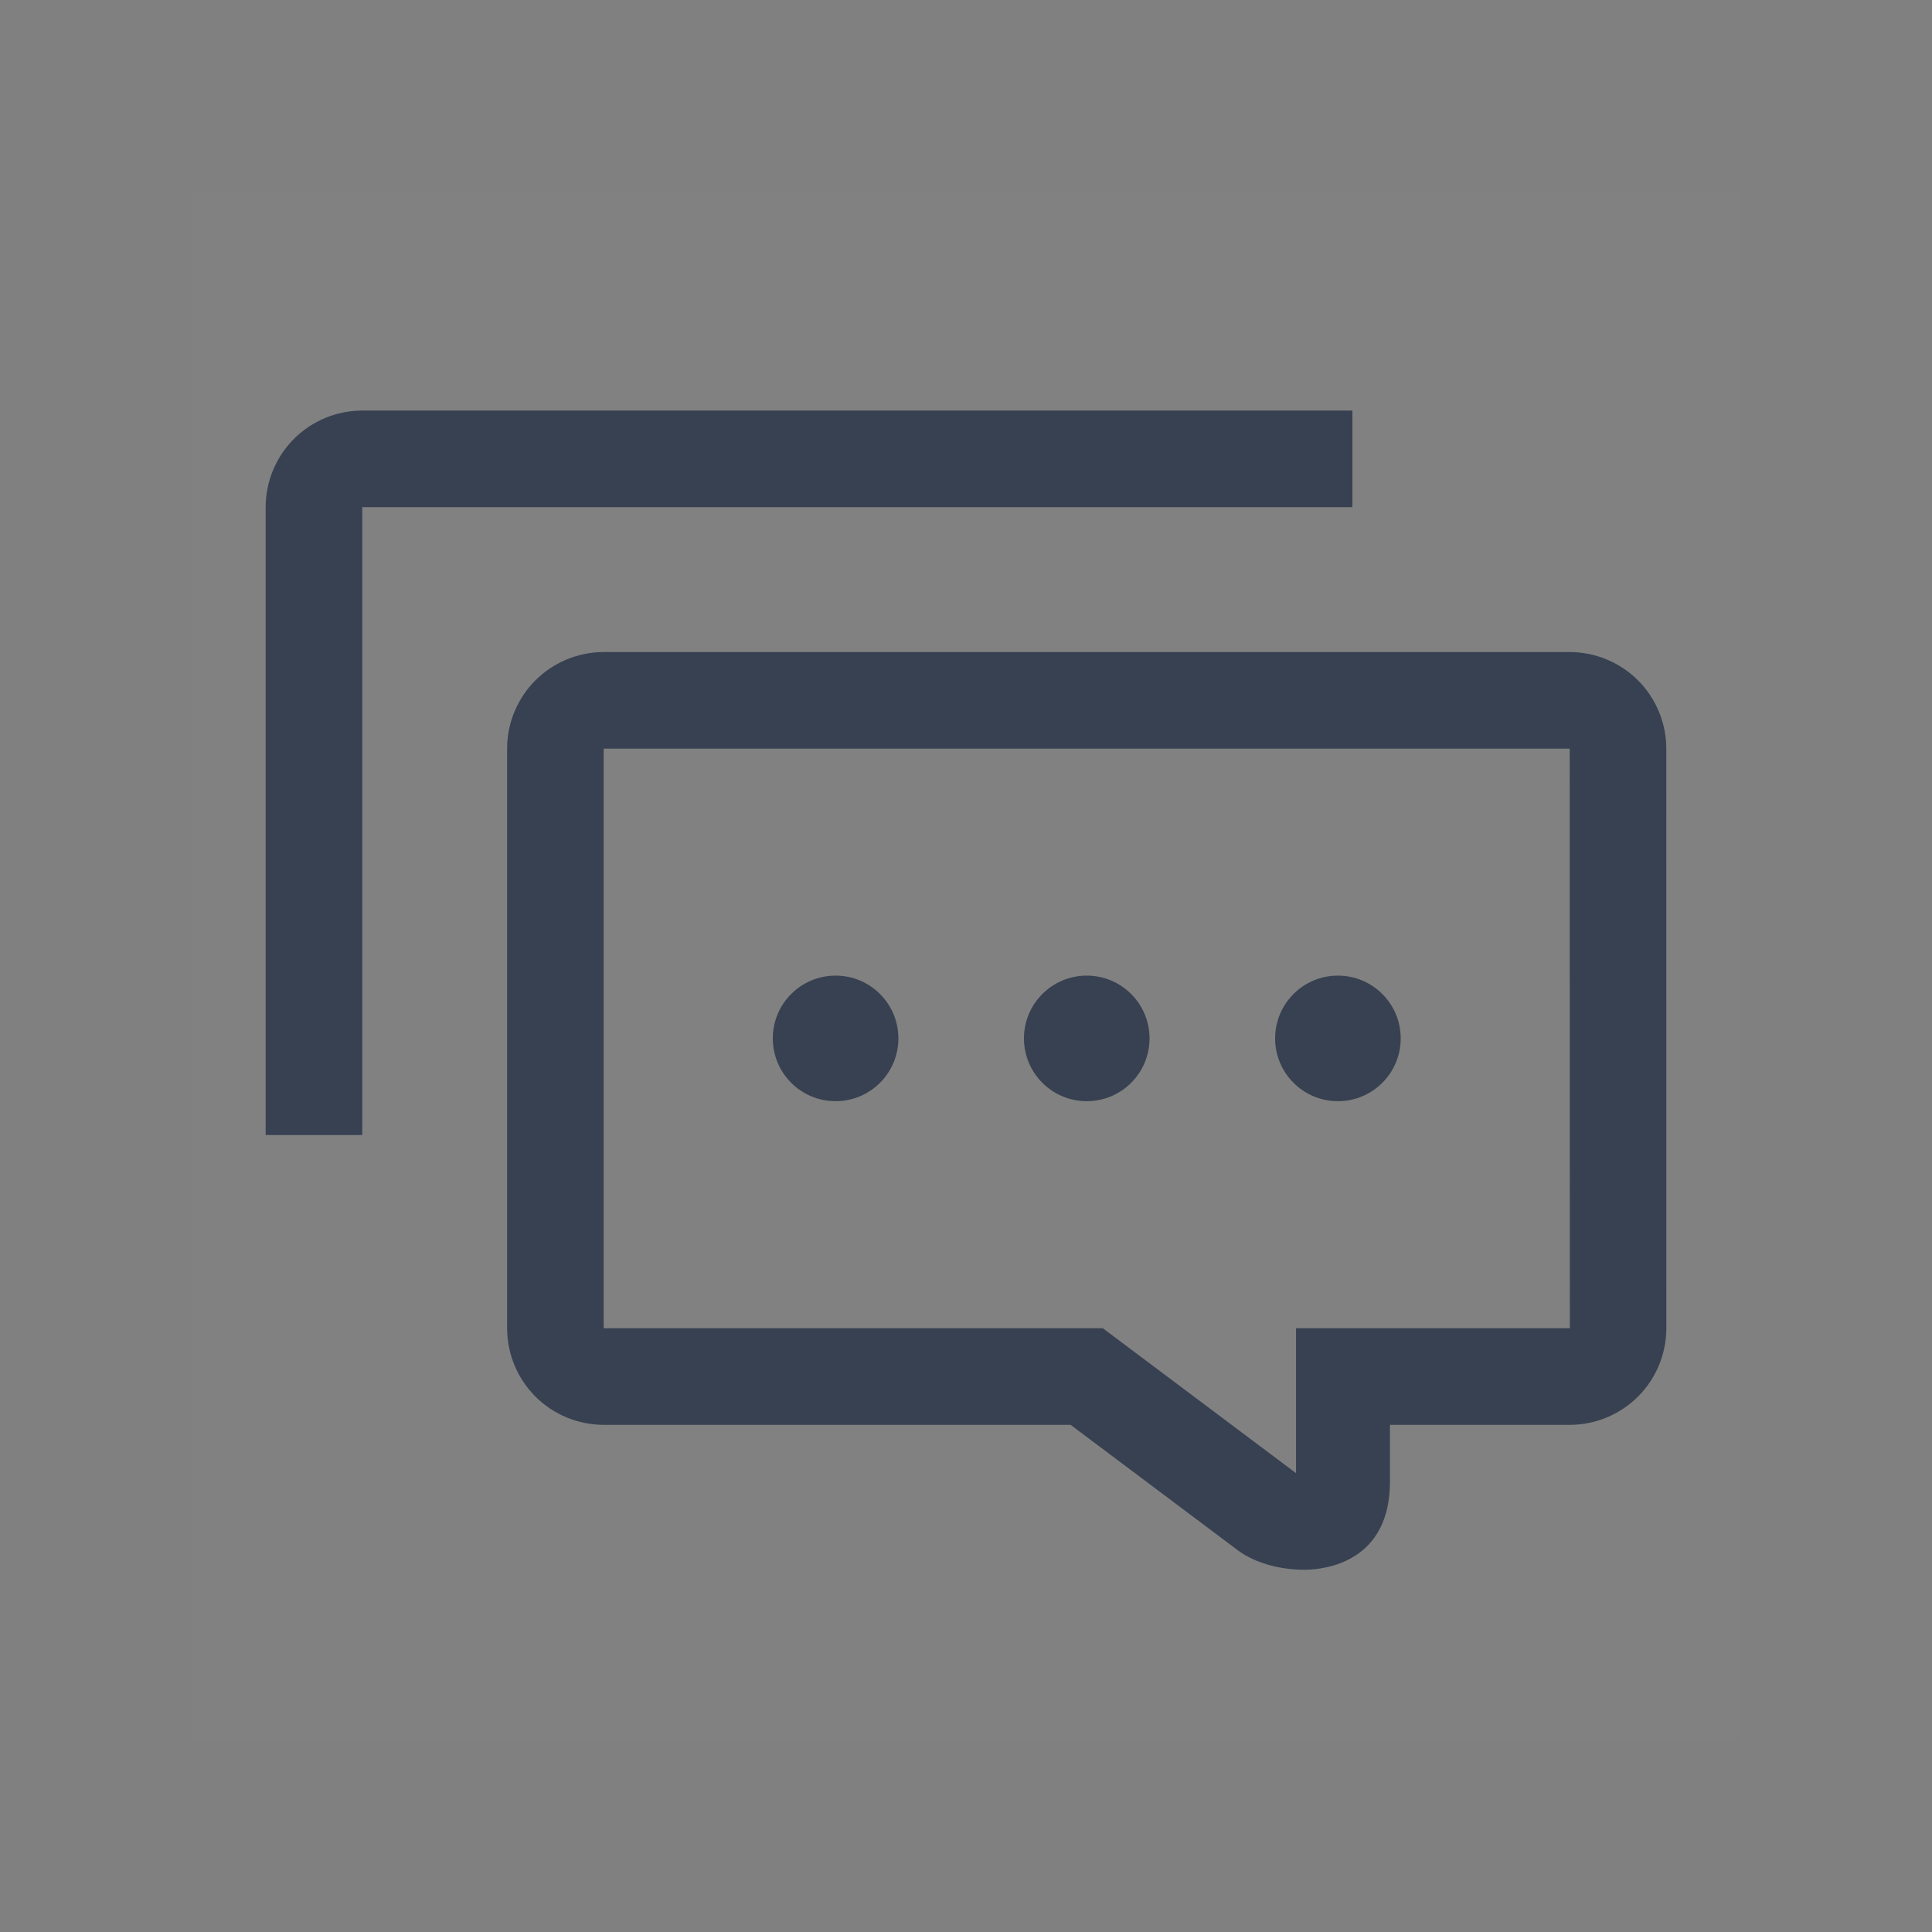 <svg width="40" height="40" viewBox="0 0 40 40" fill="none" xmlns="http://www.w3.org/2000/svg">
<rect x="0" y="0" width="40" height="40" fill="#808080" stroke="none"/>
<rect width="32" height="32" transform="matrix(-1 0 0 -1 36 36)" fill="white" fill-opacity="0.01" style="mix-blend-mode:multiply"/>
<path d="M12.499 13.5H32.499C33.029 13.501 33.538 13.711 33.913 14.086C34.288 14.461 34.498 14.97 34.499 15.5L34.5 27.5C34.499 28.03 34.289 28.539 33.914 28.914C33.539 29.289 33.03 29.499 32.5 29.5H28.778C28.778 29.5 28.778 30.64 28.778 30.674C28.778 32.301 27.5 32.5 27 32.5C26.5 32.5 25.979 32.359 25.632 32.1L22.166 29.5H12.499C11.969 29.499 11.46 29.289 11.085 28.914C10.71 28.539 10.5 28.03 10.499 27.5V15.5C10.5 14.97 10.71 14.461 11.085 14.086C11.46 13.711 11.969 13.501 12.499 13.5ZM26.833 30.5V27.5H32.502L32.499 15.5H12.499V27.5H22.833L26.833 30.5Z" fill="#374151"/>
<path d="M17.3 22.799C18.018 22.799 18.6 22.217 18.6 21.499C18.6 20.781 18.018 20.199 17.3 20.199C16.582 20.199 16 20.781 16 21.499C16 22.217 16.582 22.799 17.3 22.799Z" fill="#374151"/>
<path d="M22.5 22.799C23.218 22.799 23.8 22.217 23.8 21.499C23.8 20.781 23.218 20.199 22.5 20.199C21.782 20.199 21.2 20.781 21.2 21.499C21.2 22.217 21.782 22.799 22.5 22.799Z" fill="#374151"/>
<path d="M27.7 22.799C28.418 22.799 29 22.217 29 21.499C29 20.781 28.418 20.199 27.7 20.199C26.982 20.199 26.4 20.781 26.4 21.499C26.4 22.217 26.982 22.799 27.7 22.799Z" fill="#374151"/>
<path d="M7.5 23.5L5.5 23.5L5.5 10.5C5.501 9.97 5.712 9.461 6.086 9.086C6.461 8.712 6.97 8.501 7.5 8.5L28 8.5L28 10.5L7.5 10.5L7.5 23.5Z" fill="#374151"/>
</svg>
